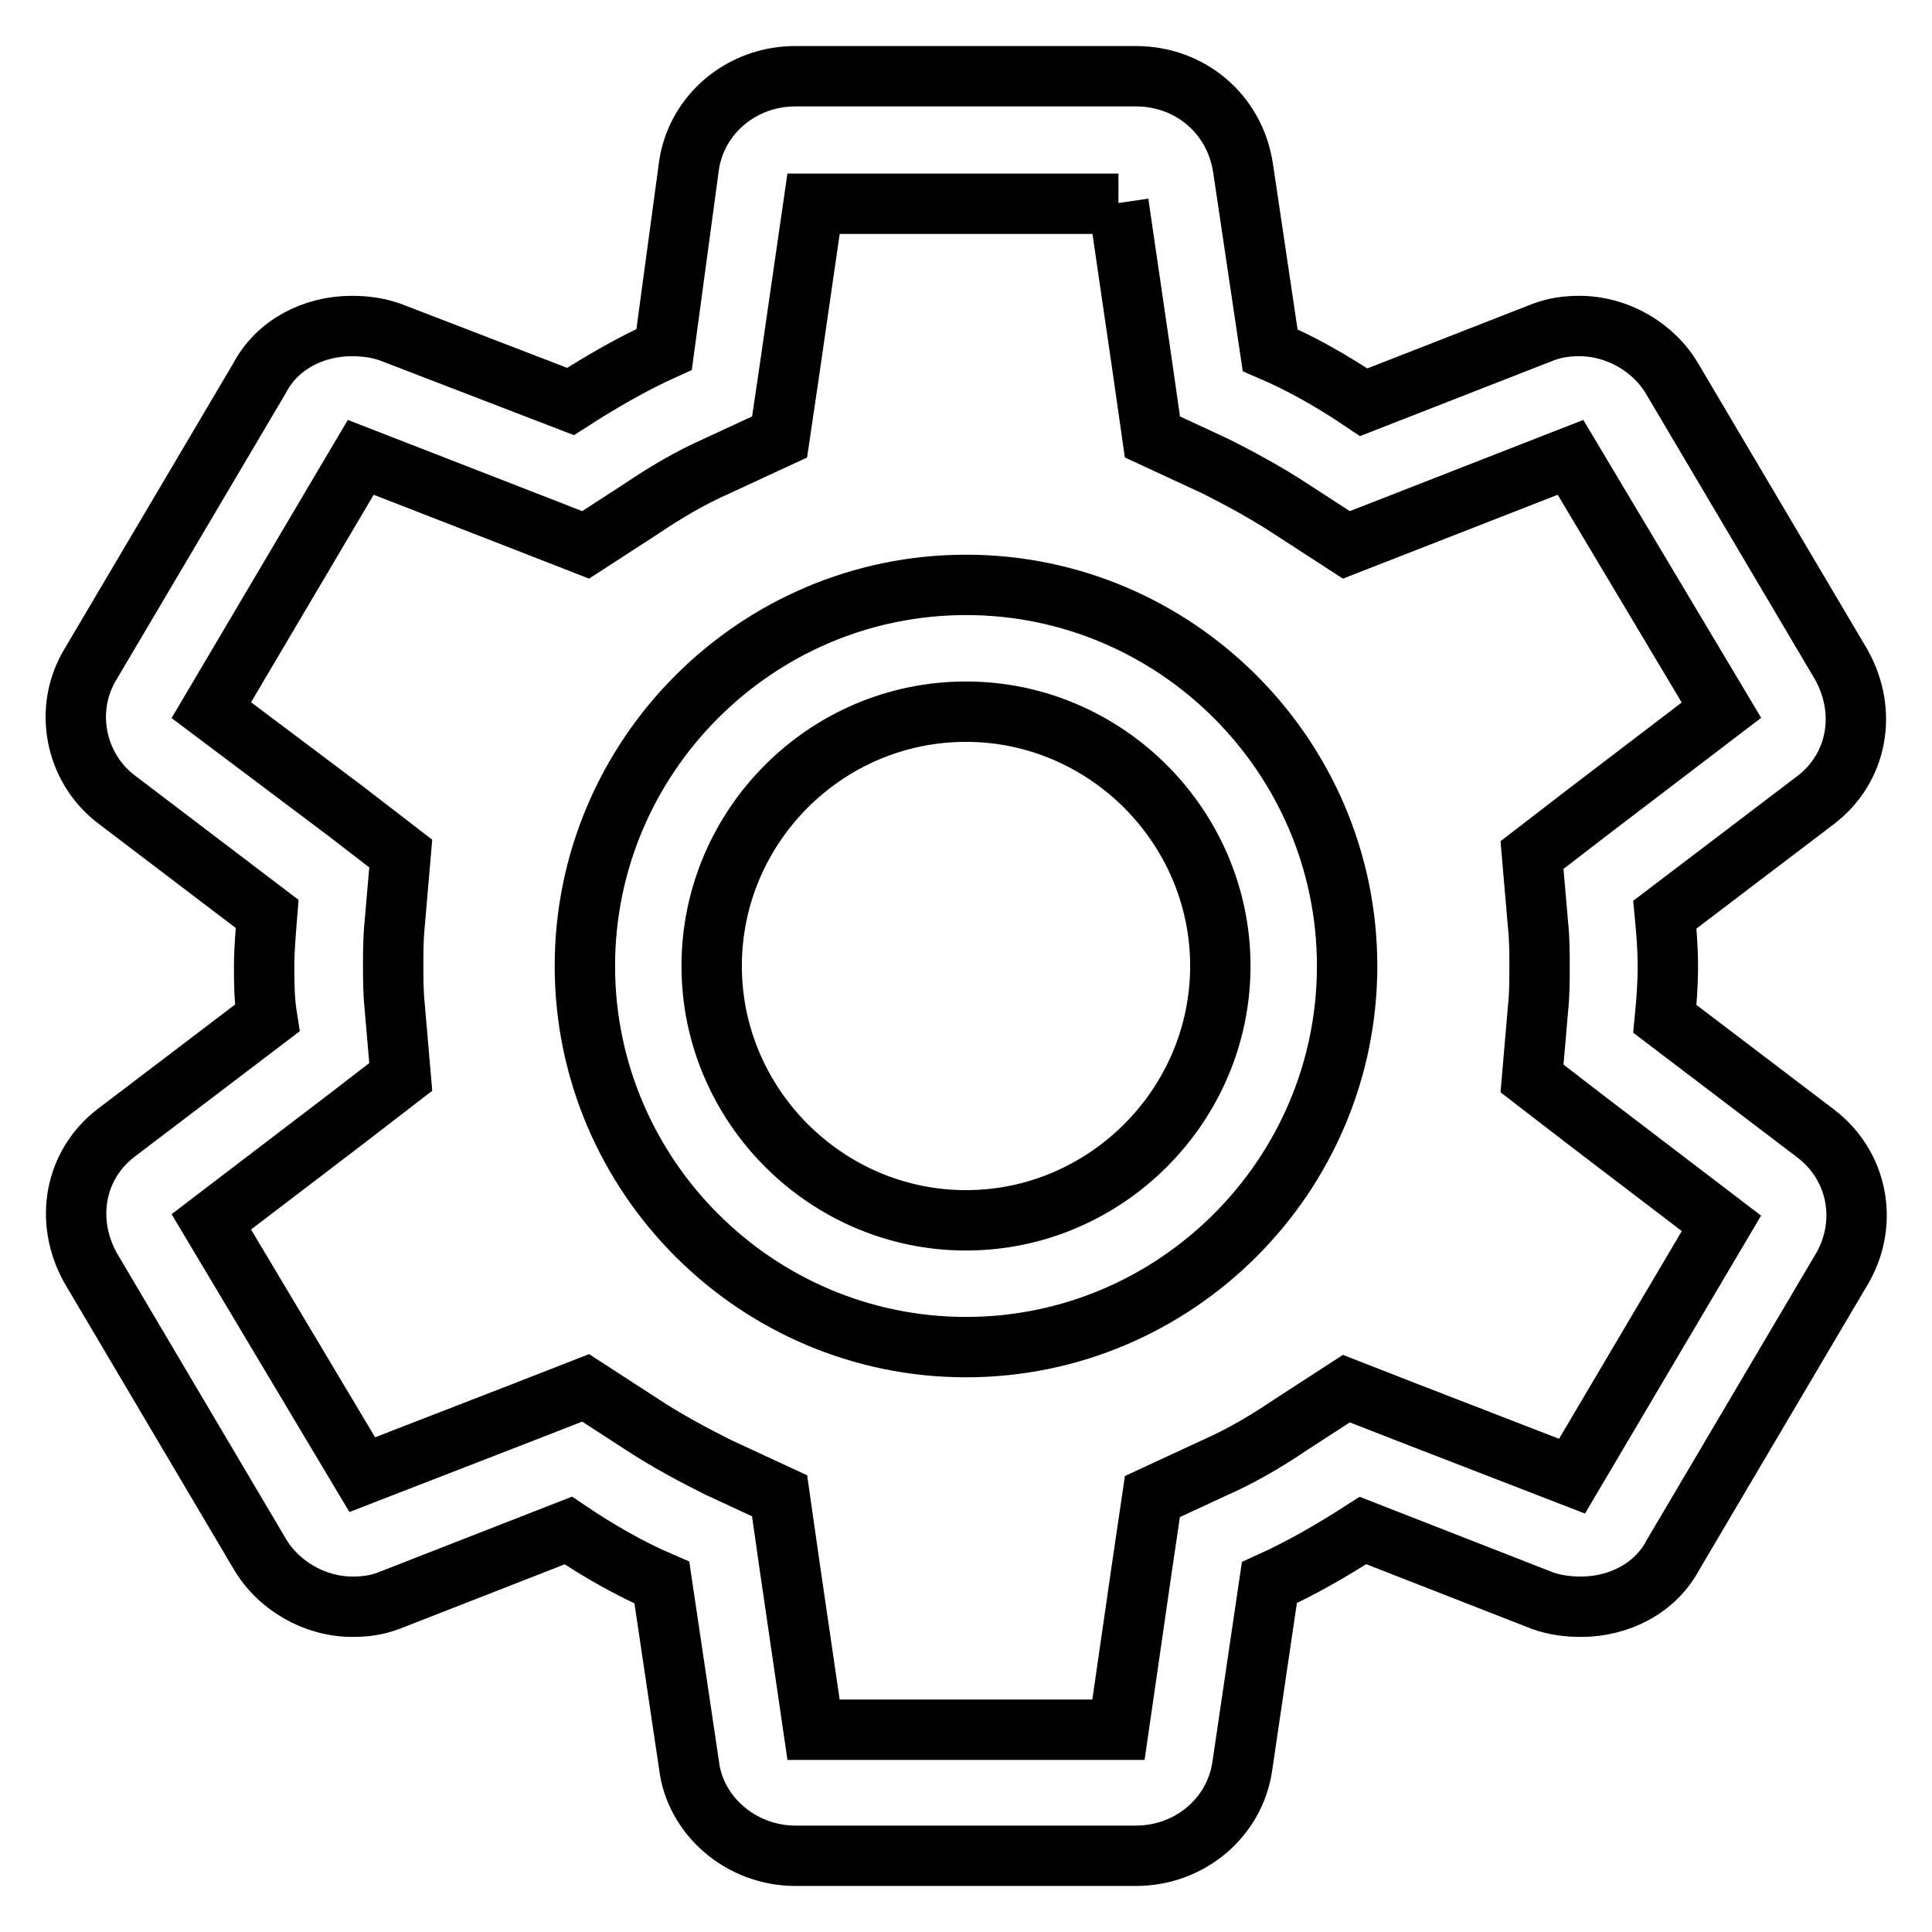 <?xml version="1.0" encoding="utf-8"?>
<!-- Svg Vector Icons : http://www.onlinewebfonts.com/icon -->
<!DOCTYPE svg PUBLIC "-//W3C//DTD SVG 1.1//EN" "http://www.w3.org/Graphics/SVG/1.1/DTD/svg11.dtd">
<svg version="1.1" xmlns="http://www.w3.org/2000/svg" xmlns:xlink="http://www.w3.org/1999/xlink" x="0px" y="0px" viewBox="0 0 256 256" enable-background="new 0 0 256 256" xml:space="preserve">
<g> <path stroke-width="8" fill-opacity="0" stroke="#000000"  d="M148.2,26.9l3.2,21.9l1.3,9.1l8.2,3.8c3.4,1.7,6.9,3.6,10.1,5.7l7.4,4.8l8.2-3.2l21.5-8.4l20,33.5 l-17.7,13.5l-7.4,5.7l0.8,9.3c0.2,1.9,0.2,3.8,0.2,5.5c0,1.7,0,3.6-0.2,5.5l-0.8,9.3l7.4,5.7l17.7,13.5l-19.8,33.5l-21.7-8.4 l-8.2-3.2l-7.4,4.8c-3.4,2.3-6.7,4.2-10.1,5.7l-8.2,3.8l-1.3,8.8l-3.2,22.1h-40.4l-3.2-21.9l-1.3-9.1l-8.2-3.8 c-3.4-1.7-6.9-3.6-10.1-5.7l-7.4-4.8l-8.2,3.2L48,195.4l-20-33.5l17.7-13.5l7.4-5.7l-0.8-9.3c-0.2-1.9-0.2-3.8-0.2-5.5 c0-1.7,0-3.6,0.2-5.5l0.8-9.3l-7.4-5.7L28,94.1l19.8-33.5L69.4,69l8.2,3.2l7.4-4.8c3.4-2.3,6.7-4.2,10.1-5.7l8.2-3.8l1.3-8.8 l3.2-22.1H148.2 M150.5,10.1h-45.1c-7.2,0-13.1,5.1-14.1,11.8L88,46.3c-4.2,1.9-8.2,4.2-12.4,6.9L51.7,44c-1.7-0.6-3.4-0.8-5.1-0.8 c-5.1,0-9.9,2.5-12.2,6.9L12,88c-3.6,5.9-2.1,13.7,3.4,17.9l20,15.2c-0.2,2.5-0.4,4.8-0.4,6.9c0,2.1,0,4.4,0.4,6.9l-20,15.2 c-5.5,4.2-6.9,11.6-3.4,17.9l22.3,37.7c2.5,4.4,7.4,7.2,12.4,7.2c1.7,0,3.2-0.2,4.8-0.8l23.8-9.3c4,2.7,8.2,5.1,12.4,6.9l3.6,24.2 c0.8,6.7,6.9,12,14.1,12h45.1c7.2,0,13.1-5.1,14.1-11.8l3.6-24.4c4.2-1.9,8.2-4.2,12.4-6.9l23.8,9.3c1.7,0.6,3.4,0.8,5.1,0.8 c5.1,0,9.9-2.5,12.2-6.9l22.5-38.1c3.4-6.1,1.9-13.5-3.6-17.7l-20-15.2c0.2-2.1,0.4-4.4,0.4-6.9c0-2.5-0.2-4.8-0.4-6.9l20-15.2 c5.5-4.2,6.9-11.6,3.4-17.9l-22.3-37.7c-2.5-4.4-7.4-7.2-12.4-7.2c-1.7,0-3.2,0.2-4.8,0.8l-23.8,9.3c-4-2.7-8.2-5.1-12.4-6.9 l-3.6-24.2C163.6,15.1,157.7,10.1,150.5,10.1z M128,94.3c18.5,0,33.7,15.2,33.7,33.7c0,18.5-15.2,33.7-33.7,33.7 c-18.5,0-33.7-15.2-33.7-33.7C94.3,109.5,109.4,94.3,128,94.3 M128,77.5c-27.8,0-50.5,22.7-50.5,50.5s22.7,50.5,50.5,50.5 c27.8,0,50.5-22.7,50.5-50.5S155.8,77.5,128,77.5z"/></g>
</svg>